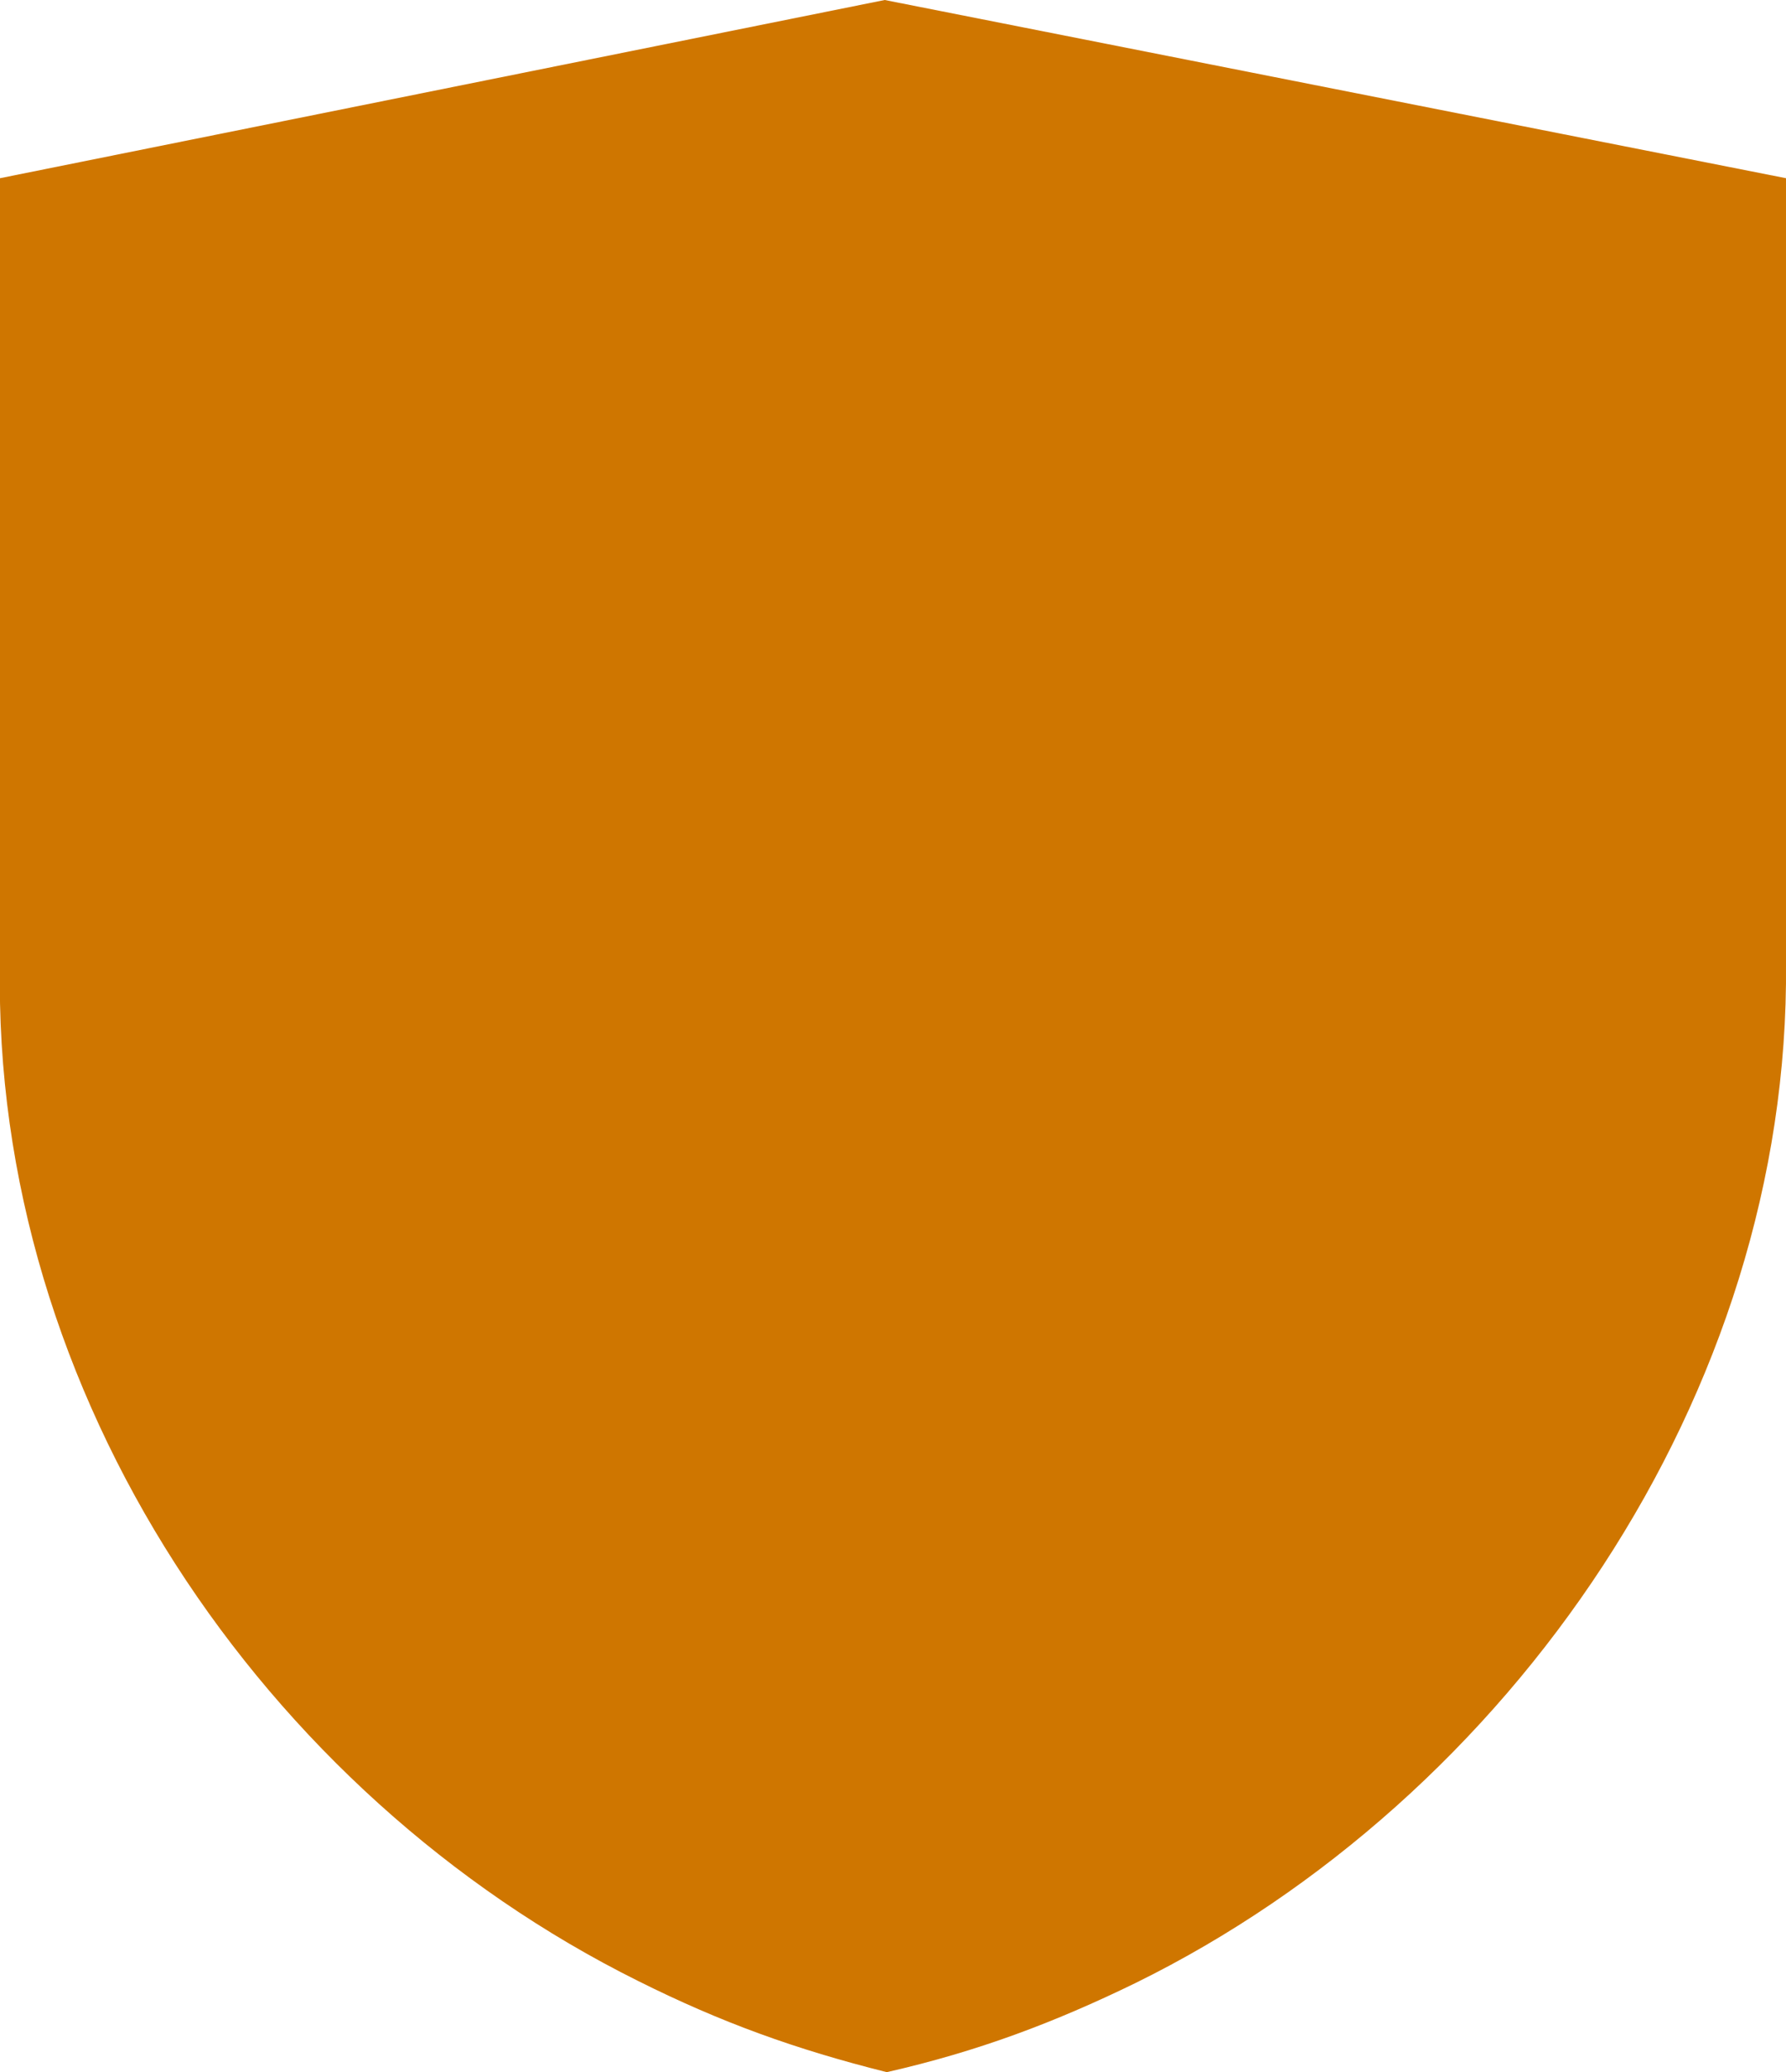 <!-- sample rectangle -->
<svg xmlns="http://www.w3.org/2000/svg" viewBox="0 0 86.2 100">
<path fill="#CF7600" d="M42.7,0L0,8.6v37.9c-0.4,20.8,12.7,40.1,30.8,49.1c4,2,7.6,3.3,12,4.4c4.4-1,8.1-2.4,12-4.3c18.1-8.9,31.6-28.4,31.4-49.2
							V8.6L42.7,0z"></path>
</svg>